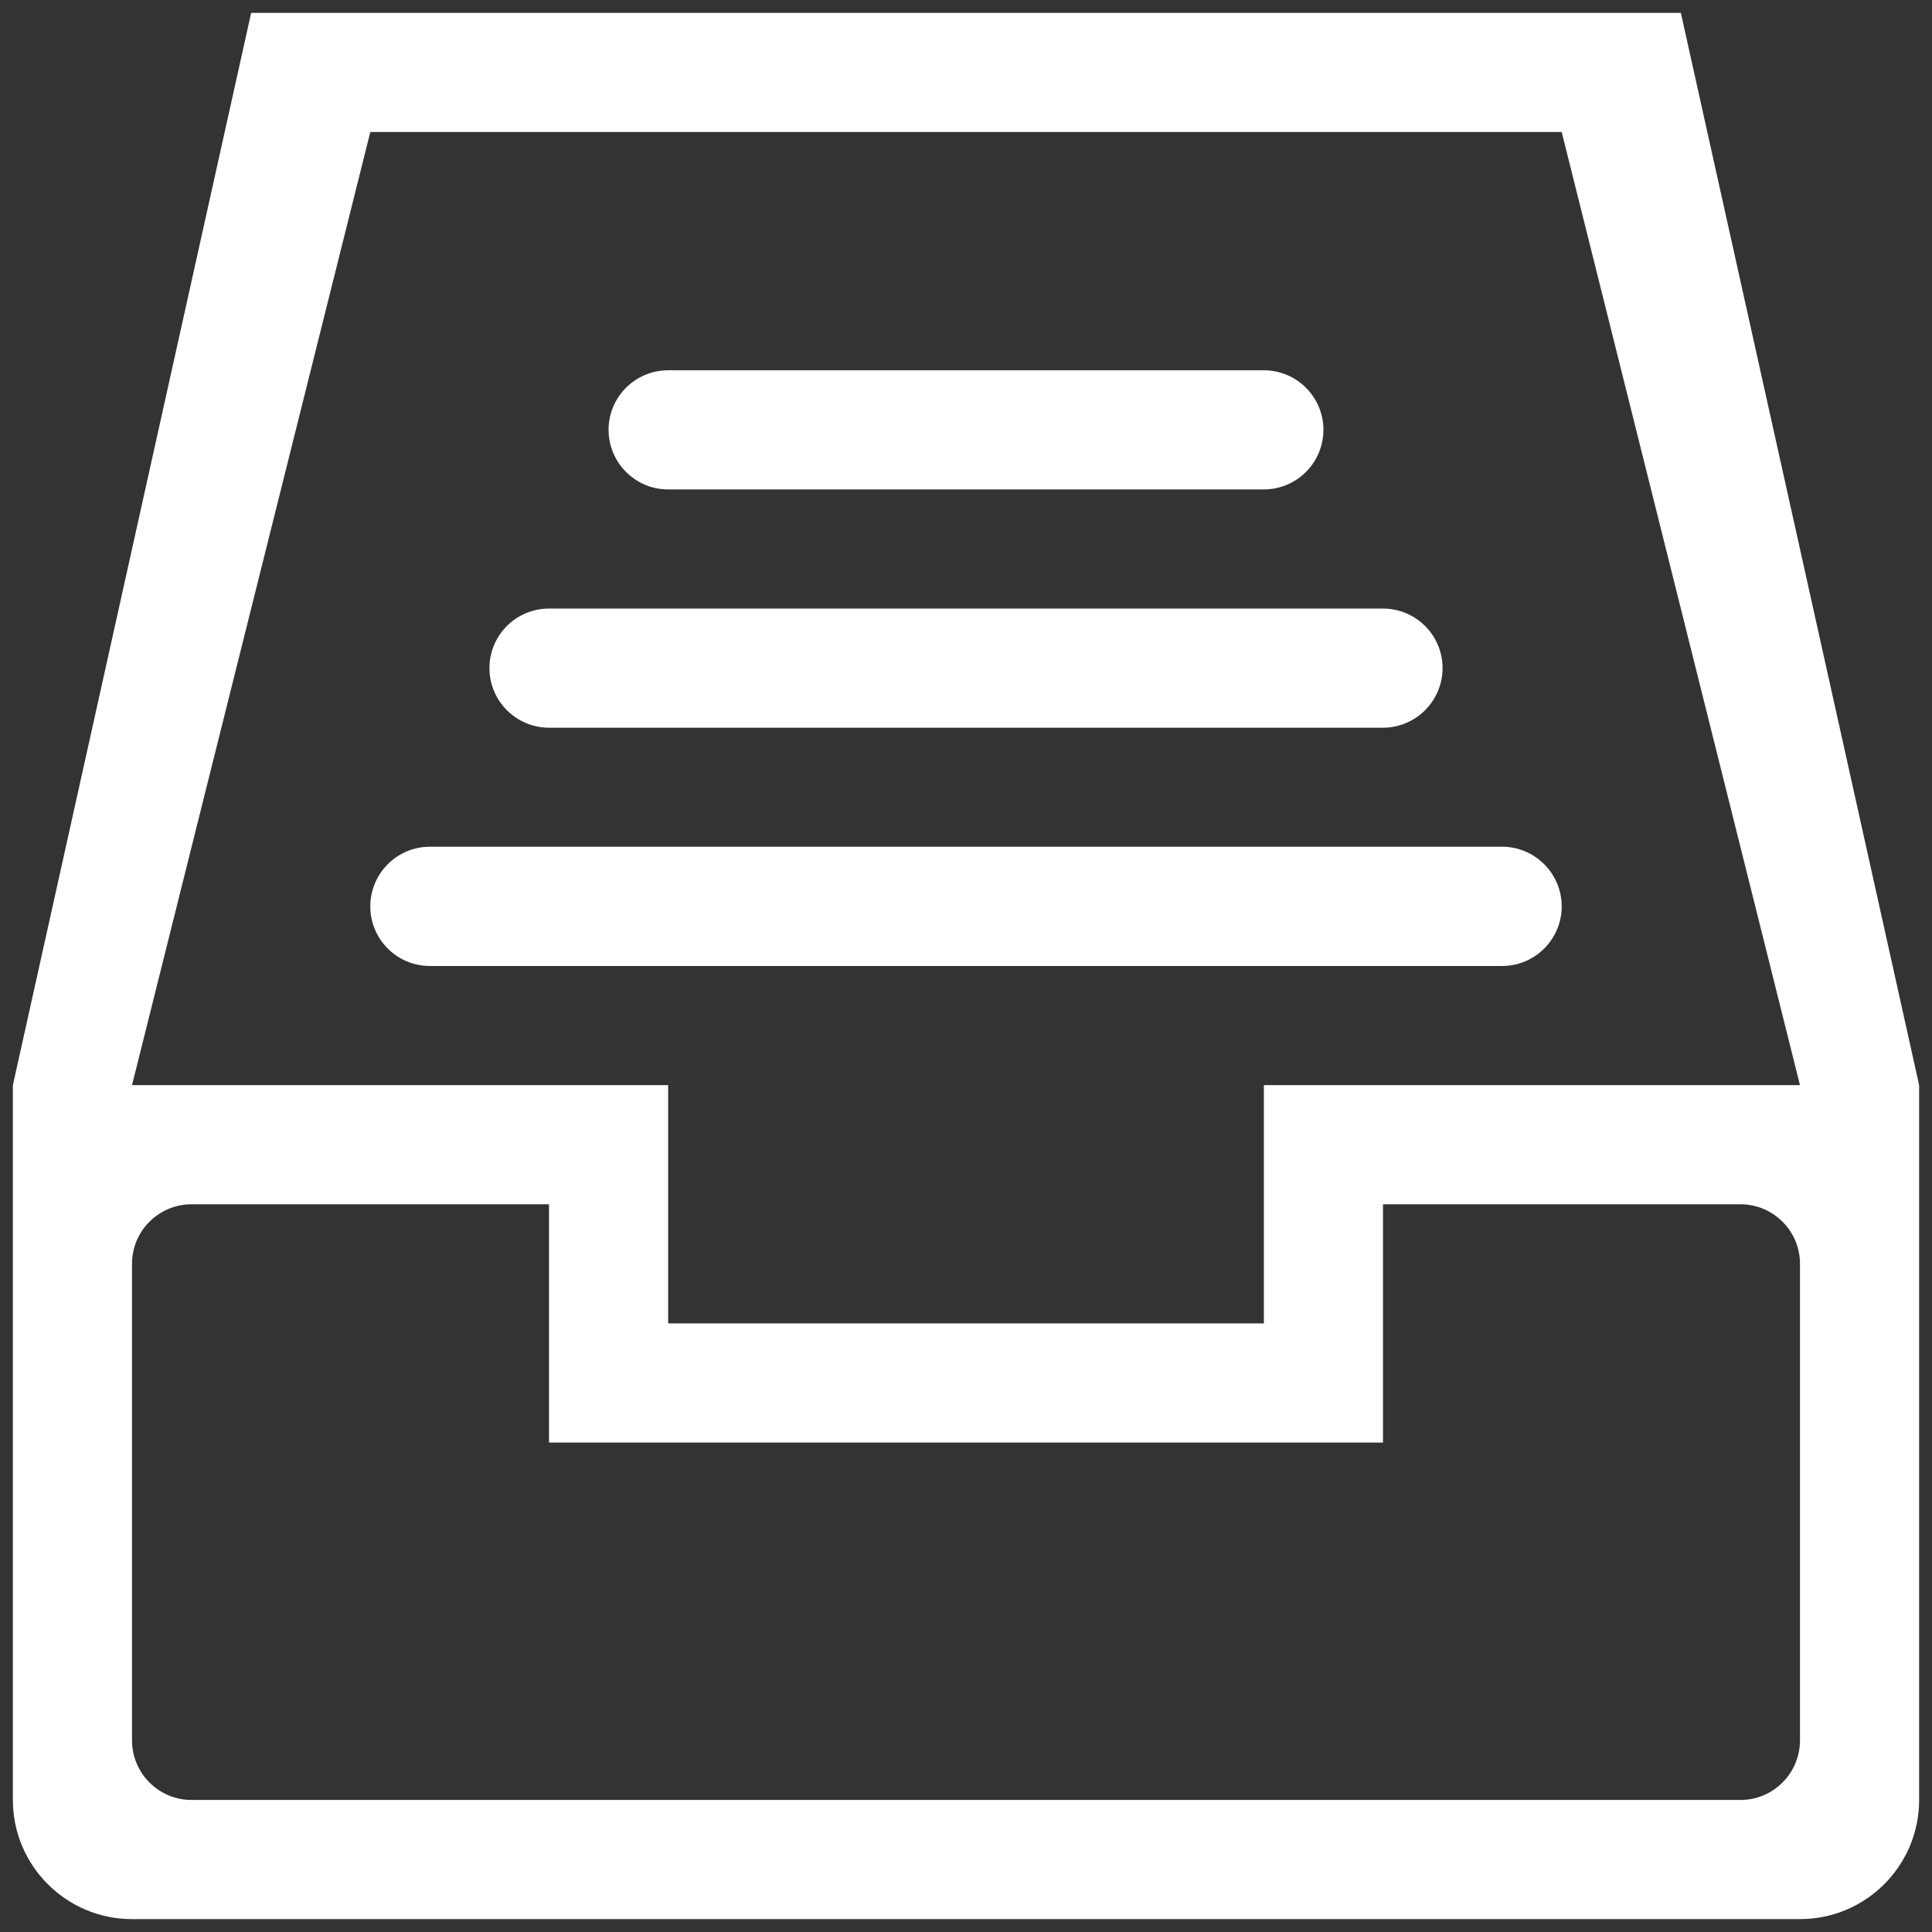<?xml version="1.0" encoding="utf-8"?>
<!-- Generator: Adobe Illustrator 16.0.0, SVG Export Plug-In . SVG Version: 6.00 Build 0)  -->
<!DOCTYPE svg PUBLIC "-//W3C//DTD SVG 1.1//EN" "http://www.w3.org/Graphics/SVG/1.1/DTD/svg11.dtd">
<svg version="1.1" id="Layer_1" xmlns="http://www.w3.org/2000/svg" xmlns:xlink="http://www.w3.org/1999/xlink" x="0px" y="0px"
	 width="150px" height="150px" viewBox="-67 -67 150 150" enable-background="new -67 -67 150 150" xml:space="preserve">
<rect x="-67" y="-67" width="150" height="150" fill="#333333" stroke="none"/>
<g id="_x38_0-document_-_drawer_dashboard" enable-background="new    ">
	<path fill="#FFFFFF" d="M-15.125-29.001h46.25c2.548,0,4.625-2.073,4.625-4.634c0-2.543-2.077-4.616-4.625-4.616h-46.25
		c-2.552,0-4.625,2.073-4.625,4.616C-19.75-31.074-17.677-29.001-15.125-29.001z M63.5-66.001h-111L-66,17.249v9.25v46.25
		c0,5.104,4.146,9.25,9.25,9.25h129.5c5.113,0,9.25-4.146,9.25-9.25v-46.25v-9.25L63.5-66.001z M72.75,68.115
		c0,2.564-2.077,4.634-4.625,4.634h-120.25c-2.552,0-4.625-2.069-4.625-4.634v-37c0-2.547,2.073-4.616,4.625-4.616h27.75v18.5h64.75
		v-18.5h27.75c2.548,0,4.625,2.069,4.625,4.616V68.115z M31.125,17.249v18.5h-46.25v-18.5H-56.75l18.5-74h92.5l18.5,74H31.125z
		 M49.625-1.26h-83.25c-2.552,0-4.625,2.082-4.625,4.634s2.073,4.625,4.625,4.625h83.25c2.548,0,4.625-2.073,4.625-4.625
		S52.173-1.26,49.625-1.26z M-24.375-10.501h64.75c2.548,0,4.625-2.082,4.625-4.625c0-2.561-2.077-4.625-4.625-4.625h-64.75
		c-2.552,0-4.625,2.064-4.625,4.625C-29-12.583-26.927-10.501-24.375-10.501z"/>
</g>
<g id="Layer_1_1_">
</g>
</svg>
